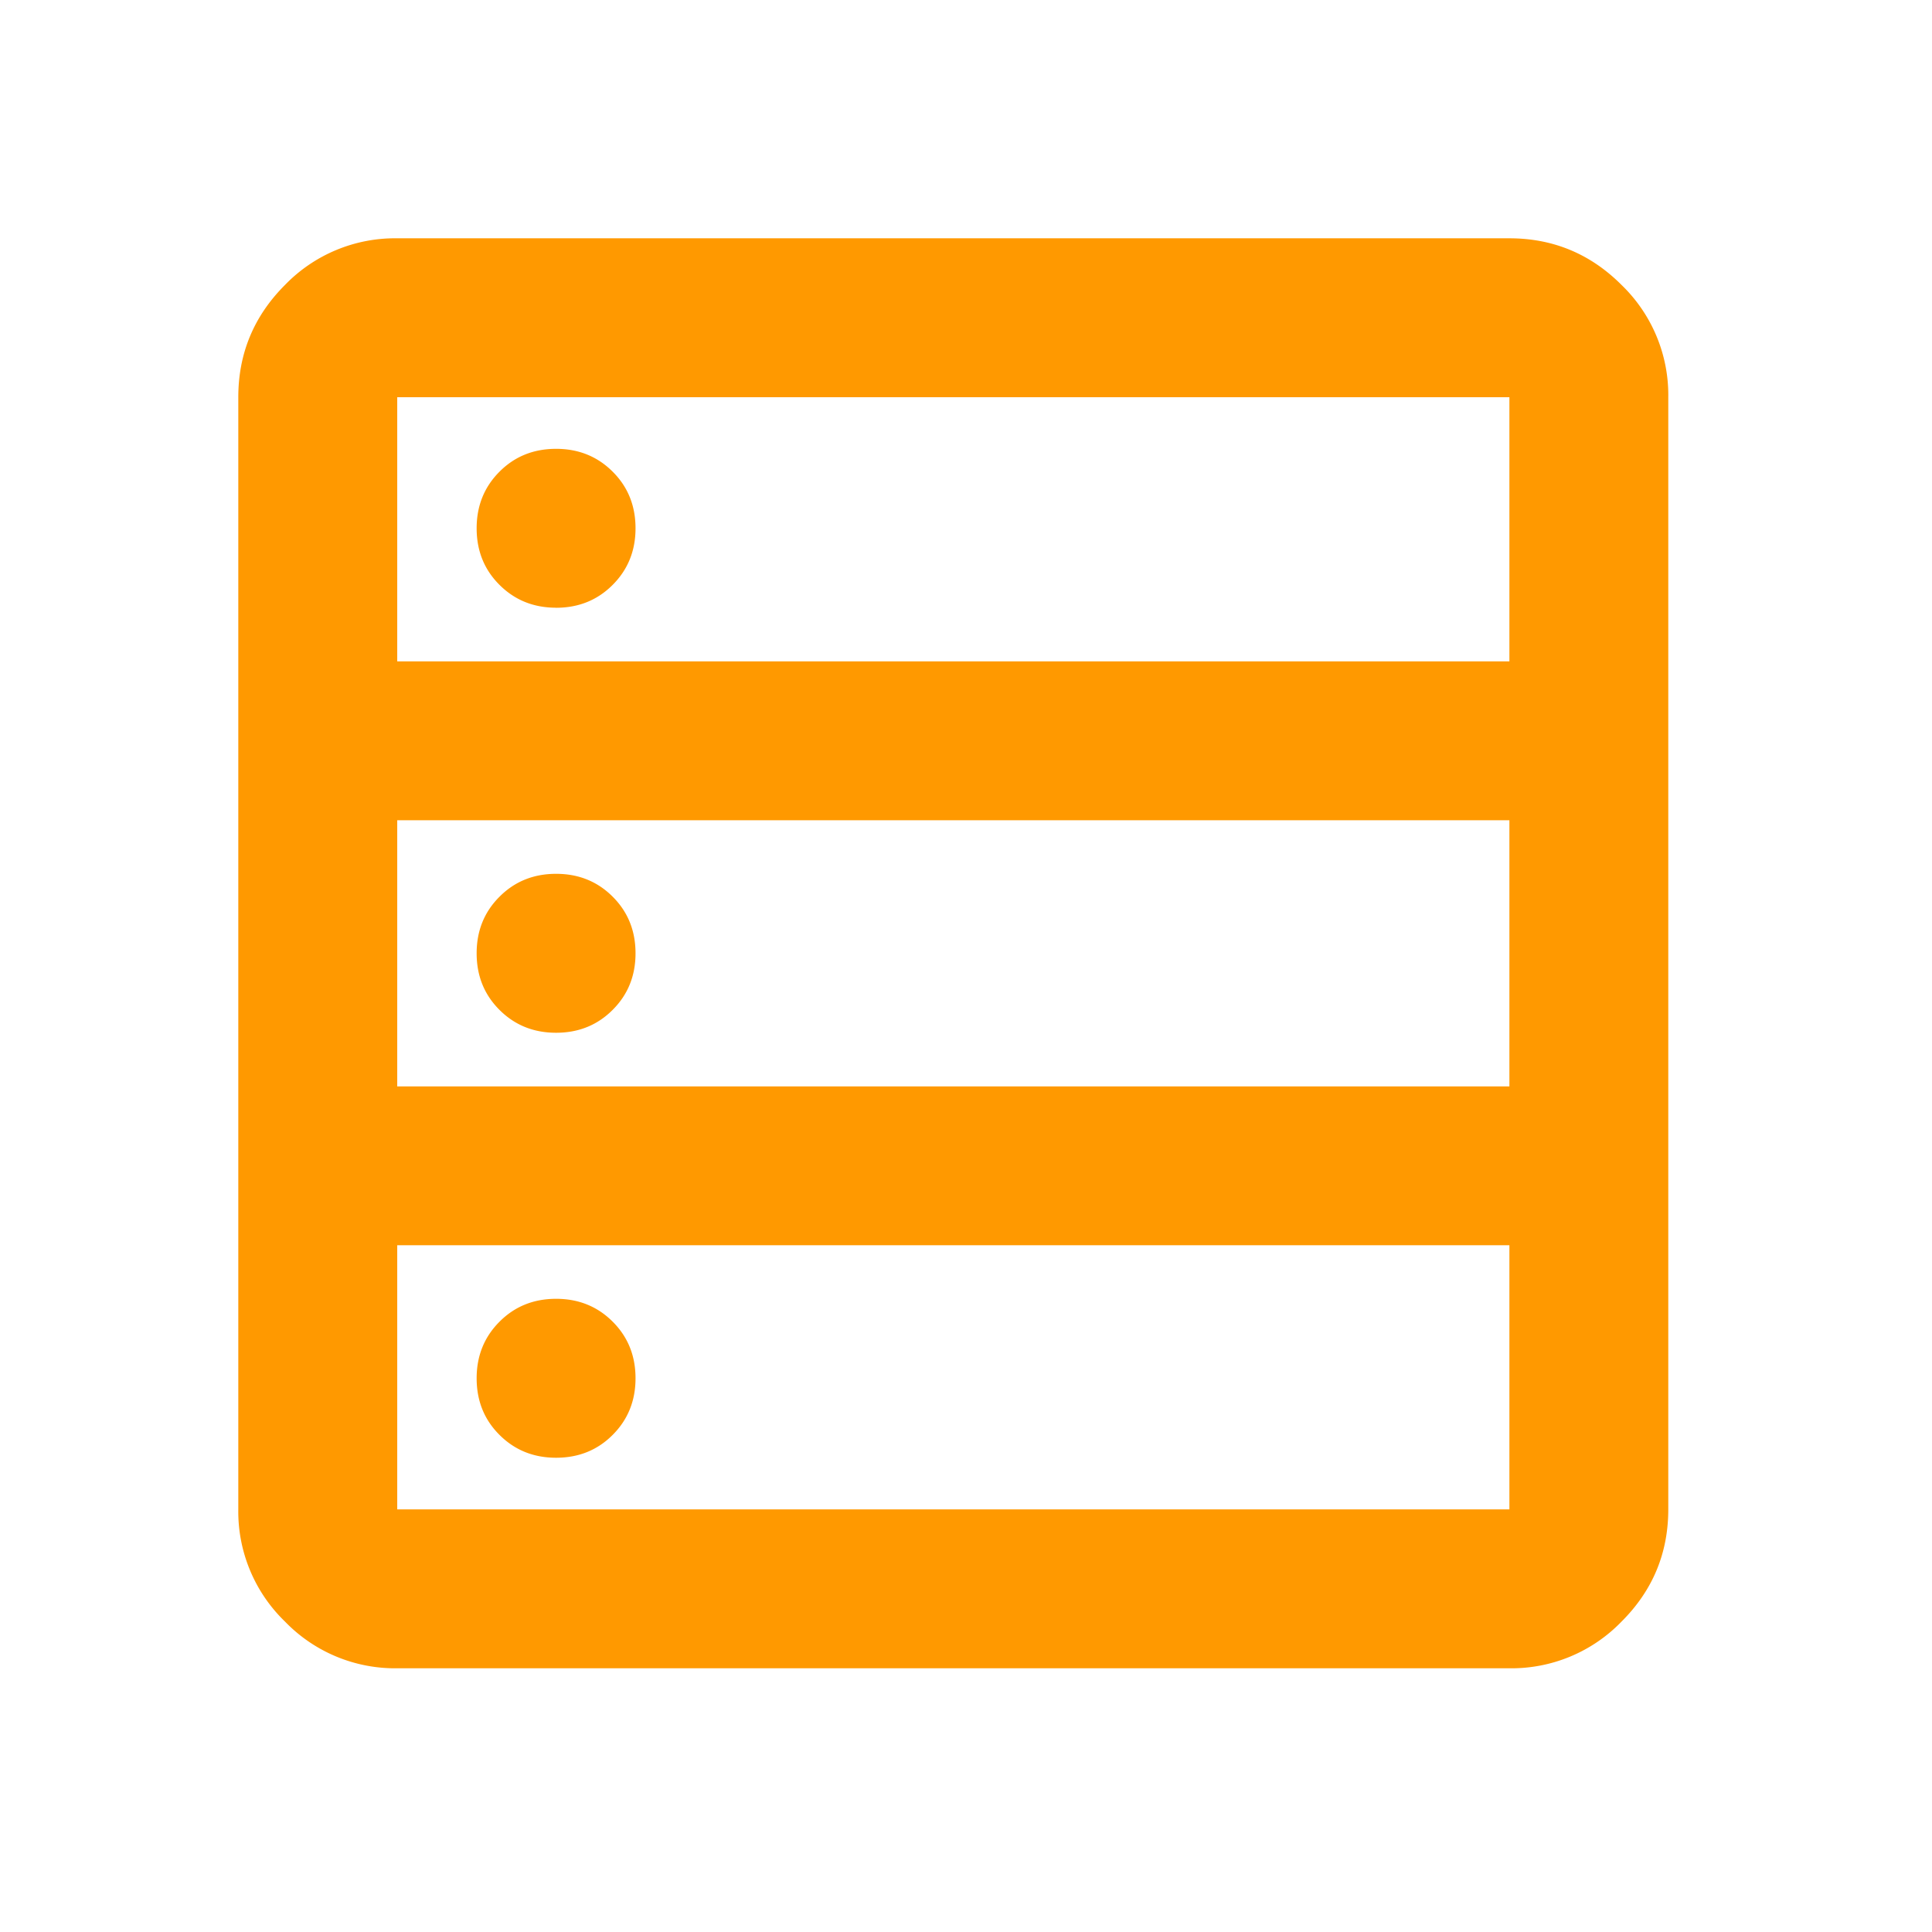 <?xml version="1.0" encoding="UTF-8"?> <svg xmlns="http://www.w3.org/2000/svg" width="38" height="38" fill="none"><mask id="a" style="mask-type:alpha" maskUnits="userSpaceOnUse" x="0" y="0" width="38" height="38"><path fill="#D9D9D9" d="M0 0h37.5v37.5H0z"></path></mask><g mask="url(#a)"><path d="M7.813 32.813a3.01 3.01 0 0 1-2.208-.919 3.009 3.009 0 0 1-.918-2.206V7.813c0-.86.306-1.596.918-2.208a3.01 3.01 0 0 1 2.207-.918h21.875c.86 0 1.596.306 2.207.918a3.01 3.01 0 0 1 .919 2.207v21.875c0 .86-.306 1.596-.919 2.207a3.009 3.009 0 0 1-2.206.919H7.813zm0-19.805h21.875V7.813H7.813v5.195zm0 8.36h21.875v-5.235H7.813v5.234zm0 8.32h21.875v-5.196H7.813v5.195zm3.125-17.735c-.443 0-.814-.15-1.114-.45-.3-.299-.449-.67-.449-1.112 0-.443.15-.814.45-1.114.299-.3.67-.449 1.113-.449.442 0 .813.15 1.113.45.3.299.449.67.449 1.113 0 .442-.15.813-.45 1.113-.299.3-.67.45-1.113.45zm0 8.36c-.443 0-.814-.15-1.114-.45-.3-.3-.449-.67-.449-1.113 0-.443.15-.814.45-1.113.299-.3.67-.45 1.113-.45.442 0 .813.15 1.113.45.3.3.449.67.449 1.113 0 .443-.15.814-.45 1.113-.299.3-.67.45-1.113.45zm0 8.359c-.443 0-.814-.15-1.114-.45-.3-.299-.449-.67-.449-1.113 0-.442.15-.813.45-1.113.299-.3.67-.45 1.113-.45.442 0 .813.15 1.113.45.3.3.449.67.449 1.113 0 .443-.15.814-.45 1.114-.299.3-.67.449-1.113.449z" fill="#F90"></path></g></svg> 